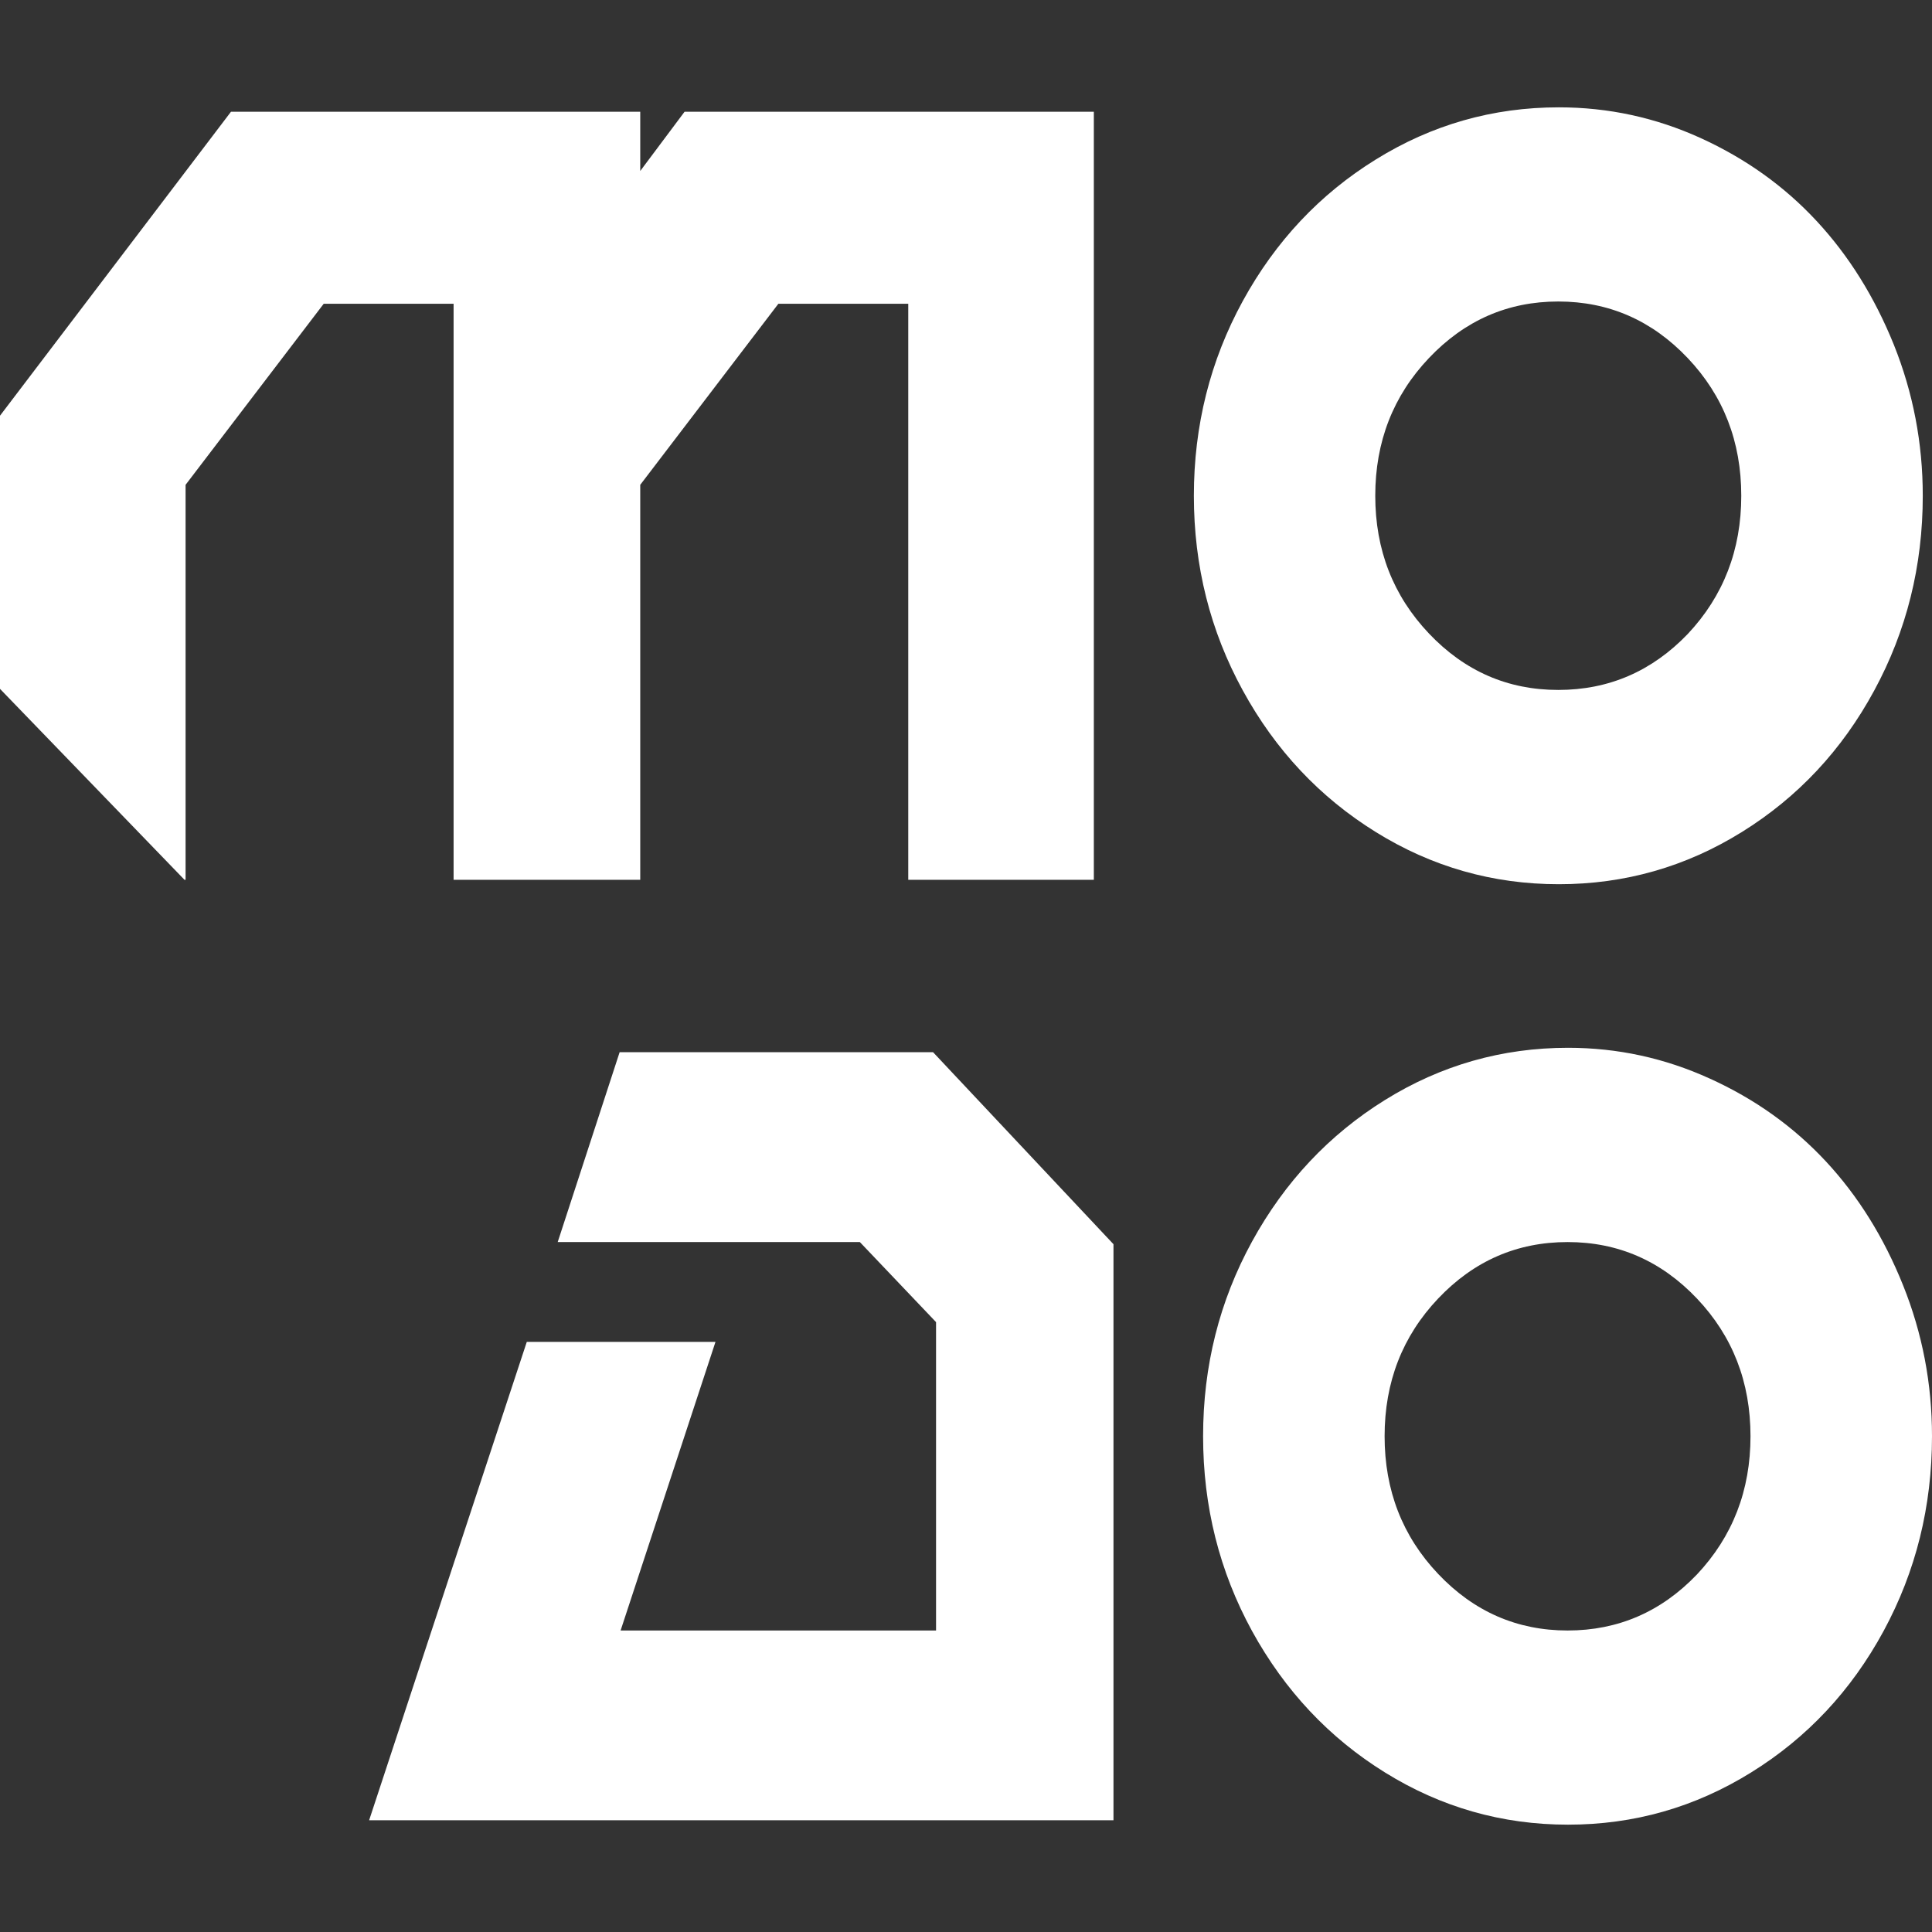 <?xml version="1.0" encoding="UTF-8"?>
<svg width="18px" height="18px" viewBox="0 0 18 18" version="1.1" xmlns="http://www.w3.org/2000/svg" xmlns:xlink="http://www.w3.org/1999/xlink">
    <rect x="0" y="0" width="18" height="18" fill="#333333" stroke="none"/>
    <title>ico_com_logo</title>
    <g id="ico_com_logo" stroke="none" stroke-width="1" fill="none" fill-rule="evenodd">
        <g id="MO-DO" transform="translate(0, 1)" fill="#FFFFFF" fill-rule="nonzero">
            <path d="M2.152,0.041 L5.965,0.041 L5.965,0.593 L6.378,0.041 L10.191,0.041 L10.191,7.197 L8.462,7.197 L8.462,1.83 L7.252,1.83 L5.965,3.517 C5.965,3.926 5.965,4.539 5.965,5.357 C5.965,6.175 5.965,6.788 5.965,7.197 L4.226,7.197 L4.226,1.83 L3.016,1.83 L1.729,3.517 L1.729,7.197 L1.719,7.197 L0,5.418 L0,2.873 L2.152,0.041 Z" id="路径"></path>
            <path d="M14.523,0 C14.984,0 15.424,0.095 15.844,0.286 C16.263,0.477 16.623,0.734 16.924,1.058 C17.225,1.382 17.465,1.767 17.645,2.213 C17.824,2.66 17.914,3.128 17.914,3.619 C17.914,4.273 17.763,4.878 17.462,5.433 C17.161,5.989 16.75,6.428 16.228,6.752 C15.706,7.076 15.138,7.238 14.523,7.238 C13.908,7.238 13.34,7.076 12.818,6.752 C12.296,6.428 11.883,5.989 11.579,5.433 C11.275,4.878 11.123,4.273 11.123,3.619 C11.123,2.965 11.275,2.36 11.579,1.804 C11.883,1.249 12.296,0.809 12.818,0.486 C13.34,0.162 13.908,0 14.523,0 Z M15.724,4.907 C16.057,4.553 16.223,4.123 16.223,3.619 C16.223,3.115 16.057,2.687 15.724,2.336 C15.391,1.985 14.989,1.809 14.518,1.809 C14.047,1.809 13.646,1.985 13.313,2.336 C12.98,2.687 12.813,3.115 12.813,3.619 C12.813,4.123 12.98,4.551 13.313,4.902 C13.646,5.253 14.047,5.428 14.518,5.428 C14.989,5.428 15.391,5.254 15.724,4.907 Z" id="形状"></path>
            <path d="M10.374,15.959 L3.439,15.959 C3.573,15.55 4.063,14.065 4.908,11.502 L6.666,11.502 L5.782,14.191 L8.721,14.191 L8.721,11.318 L8.011,10.572 L5.196,10.572 L5.773,8.803 L8.693,8.803 L10.374,10.592 L10.374,15.959 Z" id="路径"></path>
            <path d="M14.609,8.762 C15.07,8.762 15.511,8.858 15.93,9.049 C16.35,9.239 16.71,9.497 17.011,9.82 C17.312,10.144 17.552,10.529 17.731,10.976 C17.91,11.422 18,11.89 18,12.381 C18,13.035 17.85,13.64 17.549,14.196 C17.248,14.751 16.836,15.191 16.314,15.514 C15.792,15.838 15.224,16 14.609,16 C13.995,16 13.426,15.838 12.904,15.514 C12.383,15.191 11.97,14.751 11.665,14.196 C11.361,13.64 11.209,13.035 11.209,12.381 C11.209,11.727 11.361,11.122 11.665,10.567 C11.97,10.011 12.383,9.572 12.904,9.248 C13.426,8.924 13.995,8.762 14.609,8.762 Z M15.81,13.669 C16.143,13.315 16.309,12.885 16.309,12.381 C16.309,11.877 16.143,11.449 15.81,11.098 C15.477,10.747 15.075,10.572 14.605,10.572 C14.134,10.572 13.732,10.747 13.399,11.098 C13.066,11.449 12.9,11.877 12.9,12.381 C12.9,12.885 13.066,13.313 13.399,13.664 C13.732,14.015 14.134,14.191 14.605,14.191 C15.075,14.191 15.477,14.017 15.81,13.669 Z" id="形状"></path>
        </g>
    </g>
</svg>